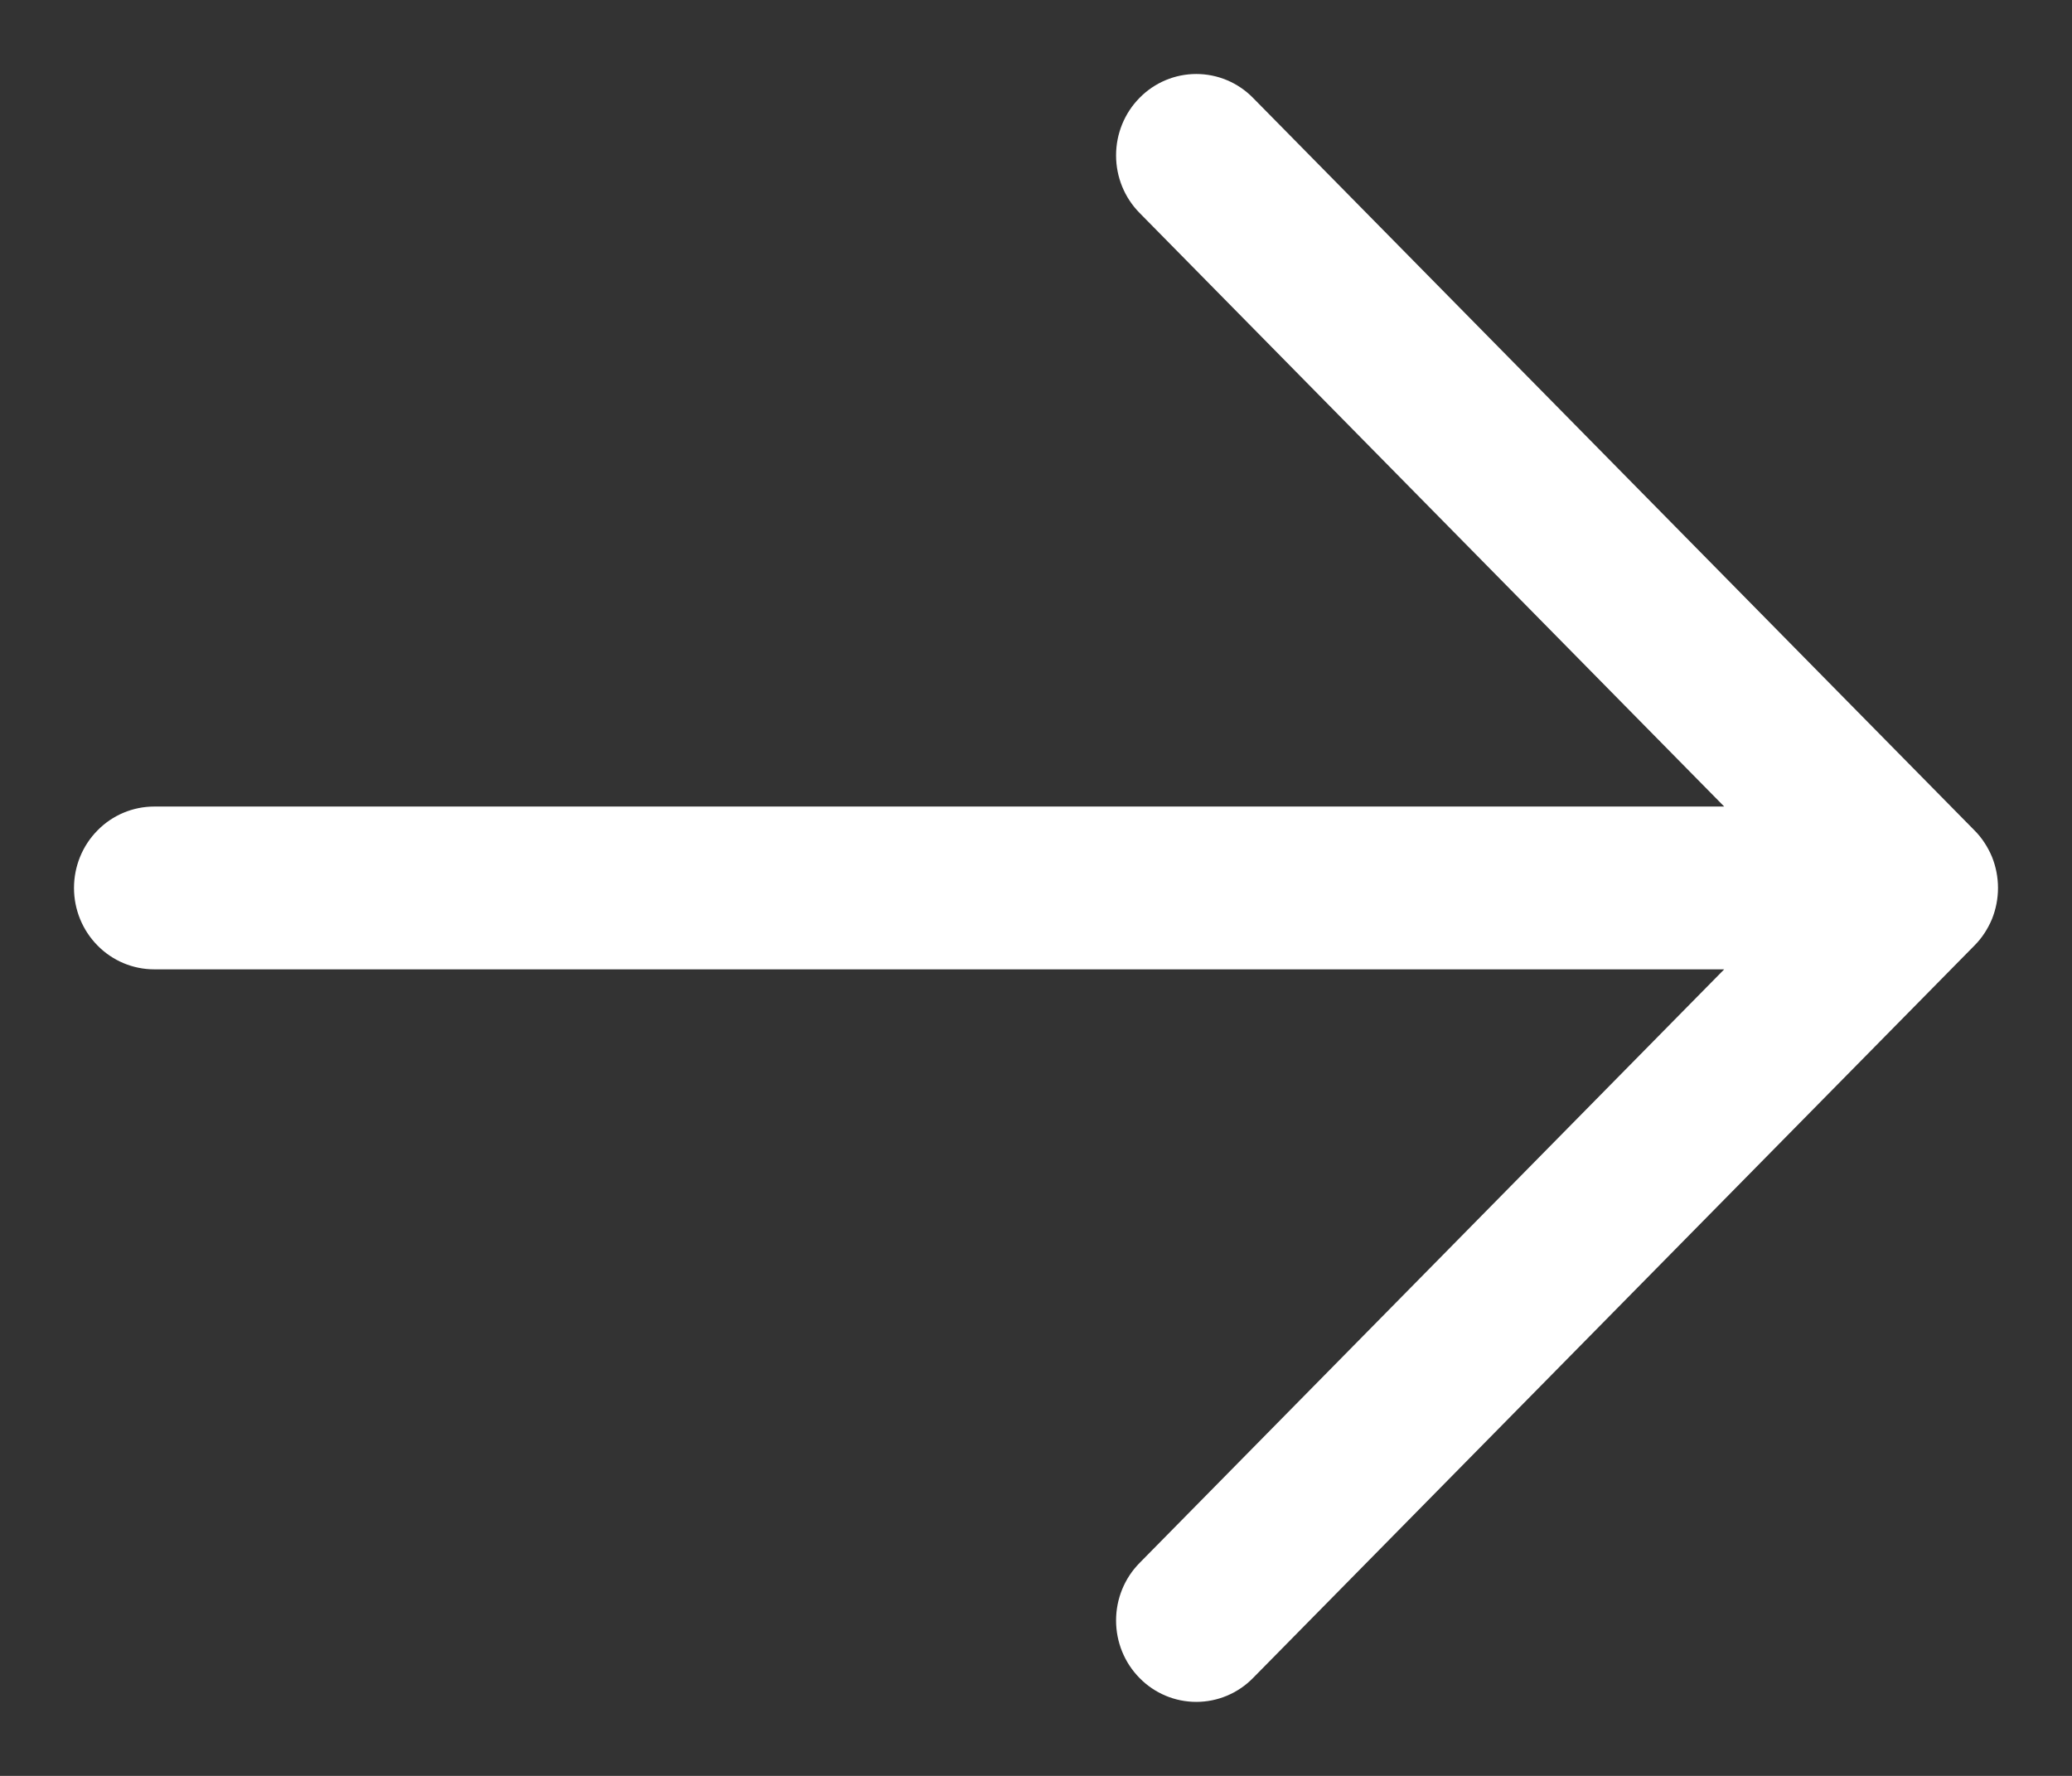 <?xml version="1.0" encoding="UTF-8"?> <svg xmlns="http://www.w3.org/2000/svg" width="14" height="12" viewBox="0 0 14 12" fill="none"><rect x="0" y="0" width="14" height="12" fill="#333333" stroke="none"/><path d="M13.341 6.389L8.466 11.339C8.365 11.442 8.227 11.5 8.083 11.5C7.939 11.5 7.801 11.442 7.7 11.339C7.598 11.236 7.541 11.096 7.541 10.95C7.541 10.804 7.598 10.664 7.7 10.561L11.65 6.55H1.042C0.898 6.55 0.76 6.492 0.659 6.389C0.557 6.286 0.5 6.146 0.5 6C0.5 5.854 0.557 5.714 0.659 5.611C0.76 5.508 0.898 5.45 1.042 5.45H11.65L7.7 1.439C7.598 1.336 7.541 1.196 7.541 1.05C7.541 0.904 7.598 0.764 7.7 0.661C7.801 0.558 7.939 0.5 8.083 0.5C8.227 0.5 8.365 0.558 8.466 0.661L13.341 5.611C13.392 5.662 13.431 5.723 13.459 5.789C13.486 5.856 13.5 5.928 13.5 6C13.5 6.072 13.486 6.144 13.459 6.211C13.431 6.277 13.392 6.338 13.341 6.389Z" fill="white"></path></svg> 